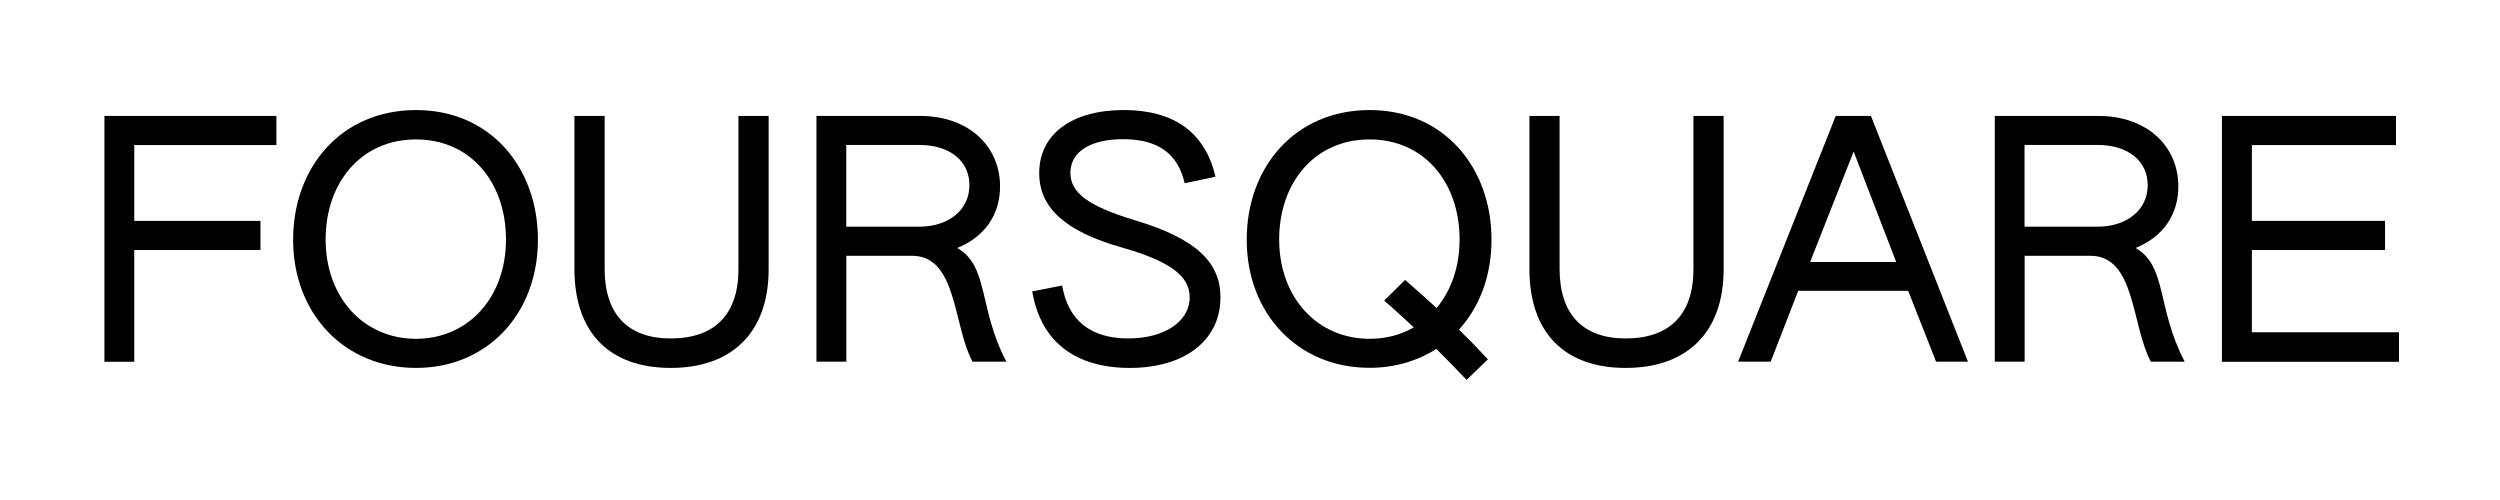 <svg xmlns="http://www.w3.org/2000/svg" xmlns:xlink="http://www.w3.org/1999/xlink" width="250" zoomAndPan="magnify" viewBox="0 0 187.5 37.5" height="50" preserveAspectRatio="xMidYMid meet" version="1.0"><defs><clipPath id="5c040efb8c"><path d="M 7.793 8 L 21 8 L 21 28 L 7.793 28 Z M 7.793 8 " clip-rule="nonzero"/></clipPath><clipPath id="f7c1a0bd0a"><path d="M 166 8 L 179.961 8 L 179.961 28 L 166 28 Z M 166 8 " clip-rule="nonzero"/></clipPath></defs><g clip-path="url(#5c040efb8c)"><path fill="#000000" d="M 7.832 8.695 L 20.73 8.695 L 20.73 10.879 L 10.07 10.879 L 10.07 16.566 L 19.535 16.566 L 19.535 18.75 L 10.07 18.75 L 10.07 27.133 L 7.832 27.133 Z M 7.832 8.695 " fill-opacity="1" fill-rule="nonzero"/></g><path fill="#000000" d="M 21.984 17.98 C 21.984 12.516 25.621 8.254 31.203 8.254 C 36.758 8.254 40.344 12.539 40.344 17.98 C 40.344 23.523 36.555 27.594 31.203 27.594 C 25.82 27.594 21.984 23.523 21.984 17.98 Z M 37.949 17.957 C 37.949 13.695 35.309 10.457 31.199 10.457 C 27.086 10.457 24.422 13.691 24.422 17.957 C 24.422 22.32 27.281 25.41 31.199 25.41 C 35.086 25.41 37.949 22.344 37.949 17.957 Z M 37.949 17.957 " fill-opacity="1" fill-rule="nonzero"/><path fill="#000000" d="M 43.082 20.164 L 43.082 8.695 L 45.348 8.695 L 45.348 20.164 C 45.348 23.598 47.113 25.383 50.301 25.383 C 53.566 25.383 55.383 23.621 55.383 20.191 L 55.383 8.695 L 57.648 8.695 L 57.648 20.191 C 57.648 24.969 54.859 27.594 50.301 27.594 C 45.773 27.594 43.082 25.016 43.082 20.164 Z M 43.082 20.164 " fill-opacity="1" fill-rule="nonzero"/><path fill="#000000" d="M 61.227 8.695 L 69 8.695 C 72.613 8.695 75.004 10.922 75.004 13.988 C 75.004 16.07 73.879 17.758 71.793 18.598 C 74.184 19.969 73.363 23.105 75.48 27.125 L 72.938 27.125 C 71.469 24.383 71.793 19.184 68.406 19.184 L 63.477 19.184 L 63.477 27.125 L 61.234 27.125 L 61.234 8.695 Z M 68.949 17 C 71.168 17 72.707 15.73 72.707 13.887 C 72.707 12.074 71.238 10.871 68.949 10.871 L 63.469 10.871 L 63.469 17 Z M 68.949 17 " fill-opacity="1" fill-rule="nonzero"/><path fill="#000000" d="M 77.418 21.855 L 79.66 21.414 C 80.109 24.039 81.805 25.383 84.617 25.383 C 87.336 25.383 89.227 24.113 89.227 22.293 C 89.227 20.699 87.758 19.598 84.168 18.57 C 79.812 17.344 77.941 15.531 77.941 12.98 C 77.941 10.066 80.379 8.254 84.289 8.254 C 88.098 8.254 90.395 9.973 91.164 13.254 L 88.848 13.742 C 88.352 11.535 86.855 10.438 84.238 10.438 C 81.801 10.438 80.281 11.367 80.281 12.961 C 80.281 14.434 81.547 15.438 85.109 16.516 C 89.793 17.914 91.535 19.727 91.535 22.301 C 91.535 25.512 88.871 27.594 84.734 27.594 C 80.598 27.594 78.043 25.582 77.418 21.855 Z M 77.418 21.855 " fill-opacity="1" fill-rule="nonzero"/><path fill="#000000" d="M 93.504 17.98 C 93.504 12.516 97.141 8.254 102.723 8.254 C 108.277 8.254 111.863 12.539 111.863 17.98 C 111.863 20.68 110.969 23.031 109.422 24.719 C 110.172 25.453 110.895 26.191 111.594 26.949 L 109.996 28.492 C 109.273 27.734 108.504 26.949 107.727 26.168 C 106.309 27.07 104.613 27.586 102.723 27.586 C 97.344 27.594 93.504 23.523 93.504 17.98 Z M 106.031 24.551 C 105.281 23.863 104.562 23.18 103.812 22.543 L 105.383 20.996 C 106.18 21.684 106.977 22.395 107.746 23.105 C 108.82 21.809 109.469 20.043 109.469 17.957 C 109.469 13.695 106.828 10.457 102.715 10.457 C 98.605 10.457 95.938 13.691 95.938 17.957 C 95.938 22.32 98.801 25.41 102.715 25.41 C 103.945 25.41 105.062 25.117 106.031 24.551 Z M 106.031 24.551 " fill-opacity="1" fill-rule="nonzero"/><path fill="#000000" d="M 114.707 20.164 L 114.707 8.695 L 116.969 8.695 L 116.969 20.164 C 116.969 23.598 118.734 25.383 121.926 25.383 C 125.191 25.383 127.008 23.621 127.008 20.191 L 127.008 8.695 L 129.273 8.695 L 129.273 20.191 C 129.273 24.969 126.484 27.594 121.926 27.594 C 117.395 27.594 114.707 25.016 114.707 20.164 Z M 114.707 20.164 " fill-opacity="1" fill-rule="nonzero"/><path fill="#000000" d="M 137.68 8.695 L 140.32 8.695 L 147.598 27.125 L 145.207 27.125 L 143.113 21.809 L 134.867 21.809 L 132.801 27.125 L 130.359 27.125 Z M 142.215 19.652 L 139.023 11.367 L 135.758 19.652 Z M 142.215 19.652 " fill-opacity="1" fill-rule="nonzero"/><path fill="#000000" d="M 149.602 8.695 L 157.375 8.695 C 160.984 8.695 163.375 10.922 163.375 13.988 C 163.375 16.07 162.254 17.758 160.168 18.598 C 162.555 19.969 161.734 23.105 163.855 27.125 L 161.312 27.125 C 159.844 24.383 160.168 19.184 156.781 19.184 L 151.848 19.184 L 151.848 27.125 L 149.609 27.125 L 149.609 8.695 Z M 157.316 17 C 159.539 17 161.078 15.73 161.078 13.887 C 161.078 12.074 159.609 10.871 157.316 10.871 L 151.84 10.871 L 151.84 17 Z M 157.316 17 " fill-opacity="1" fill-rule="nonzero"/><g clip-path="url(#f7c1a0bd0a)"><path fill="#000000" d="M 166.645 8.695 L 179.699 8.695 L 179.699 10.879 L 168.891 10.879 L 168.891 16.566 L 178.879 16.566 L 178.879 18.75 L 168.891 18.75 L 168.891 24.922 L 179.926 24.922 L 179.926 27.133 L 166.645 27.133 Z M 166.645 8.695 " fill-opacity="1" fill-rule="nonzero"/></g></svg>